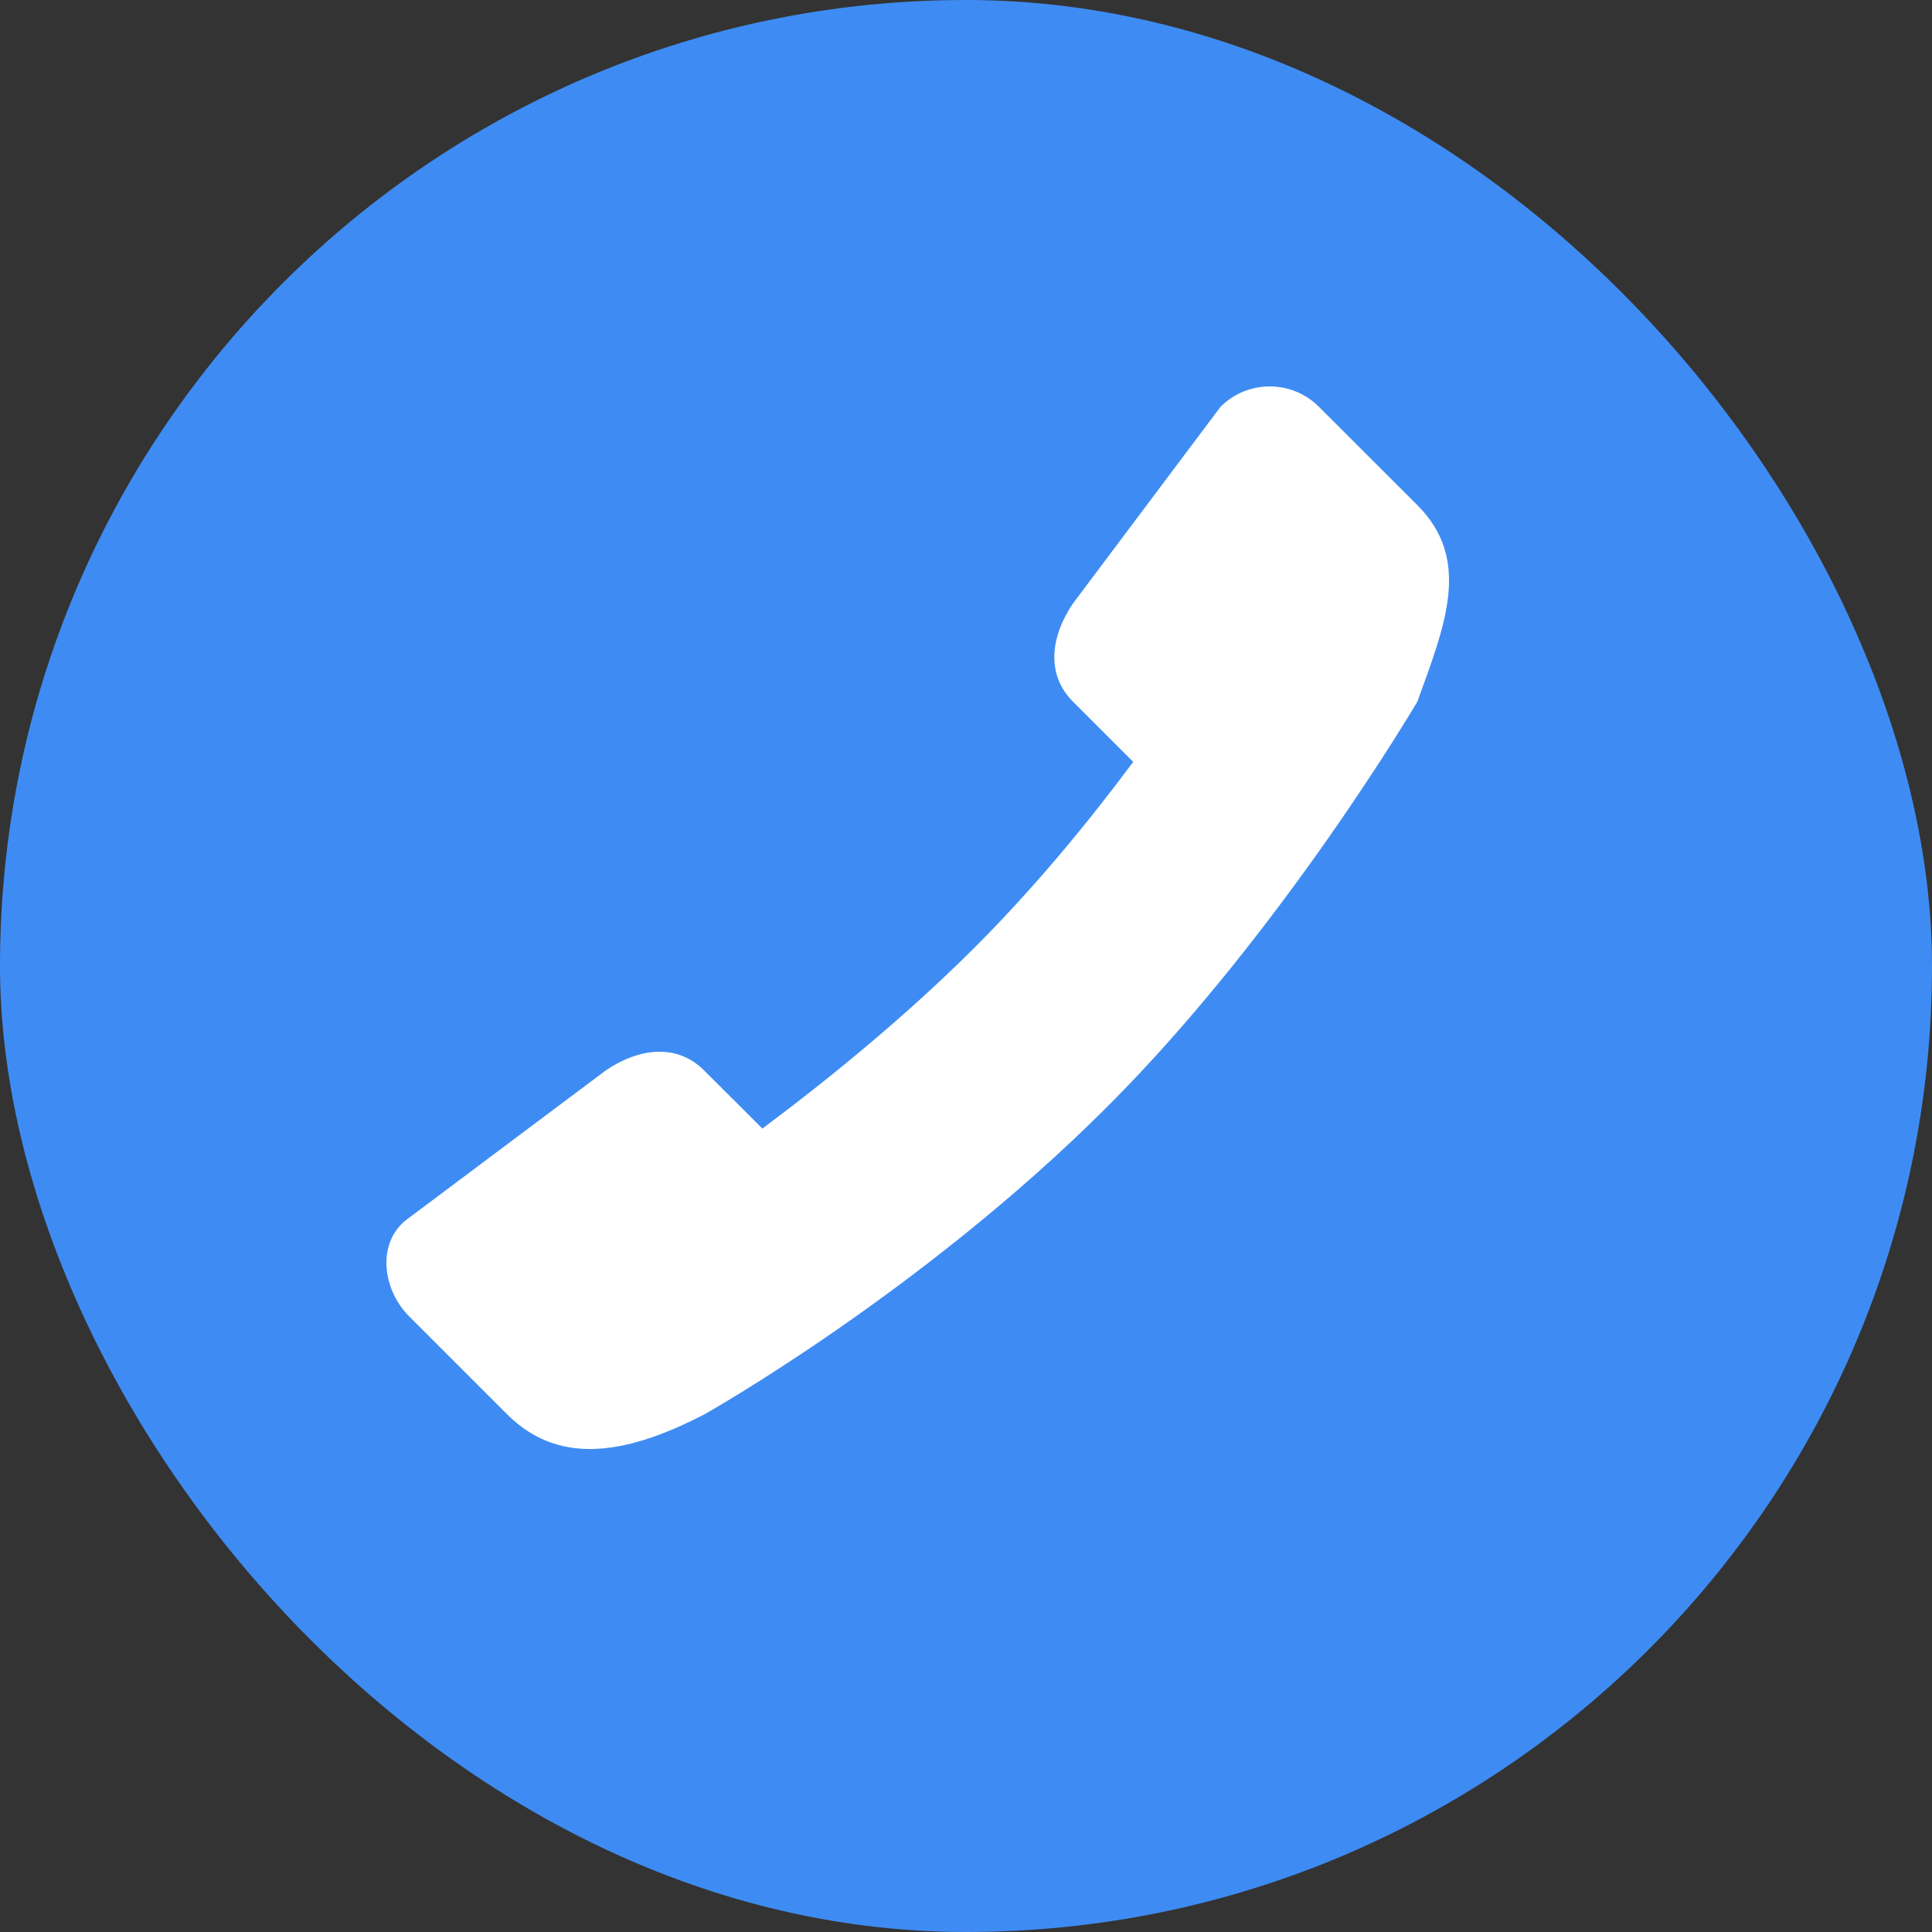 <?xml version="1.0" encoding="UTF-8"?> <svg xmlns="http://www.w3.org/2000/svg" width="20" height="20" viewBox="0 0 20 20" fill="none"><rect x="0" y="0" width="20" height="20" fill="#333333" stroke="none"/><rect width="20" height="20" rx="10" fill="#3E8CF3"></rect><path fill-rule="evenodd" clip-rule="evenodd" d="M14.672 5.229L13.653 4.211C13.373 3.93 12.916 3.93 12.635 4.211L11.108 6.246C10.874 6.591 10.827 6.983 11.108 7.264L11.731 7.887C11.269 8.508 10.714 9.184 10.09 9.808C9.383 10.514 8.598 11.156 7.892 11.683L7.289 11.081C7.008 10.8 6.616 10.847 6.271 11.081L4.234 12.607C3.893 12.843 3.953 13.344 4.234 13.625L5.252 14.643C5.815 15.205 6.546 15.025 7.289 14.643C7.289 14.643 9.537 13.382 11.461 11.458C13.272 9.649 14.672 7.264 14.672 7.264C14.964 6.462 15.235 5.791 14.672 5.229Z" fill="white"></path></svg> 